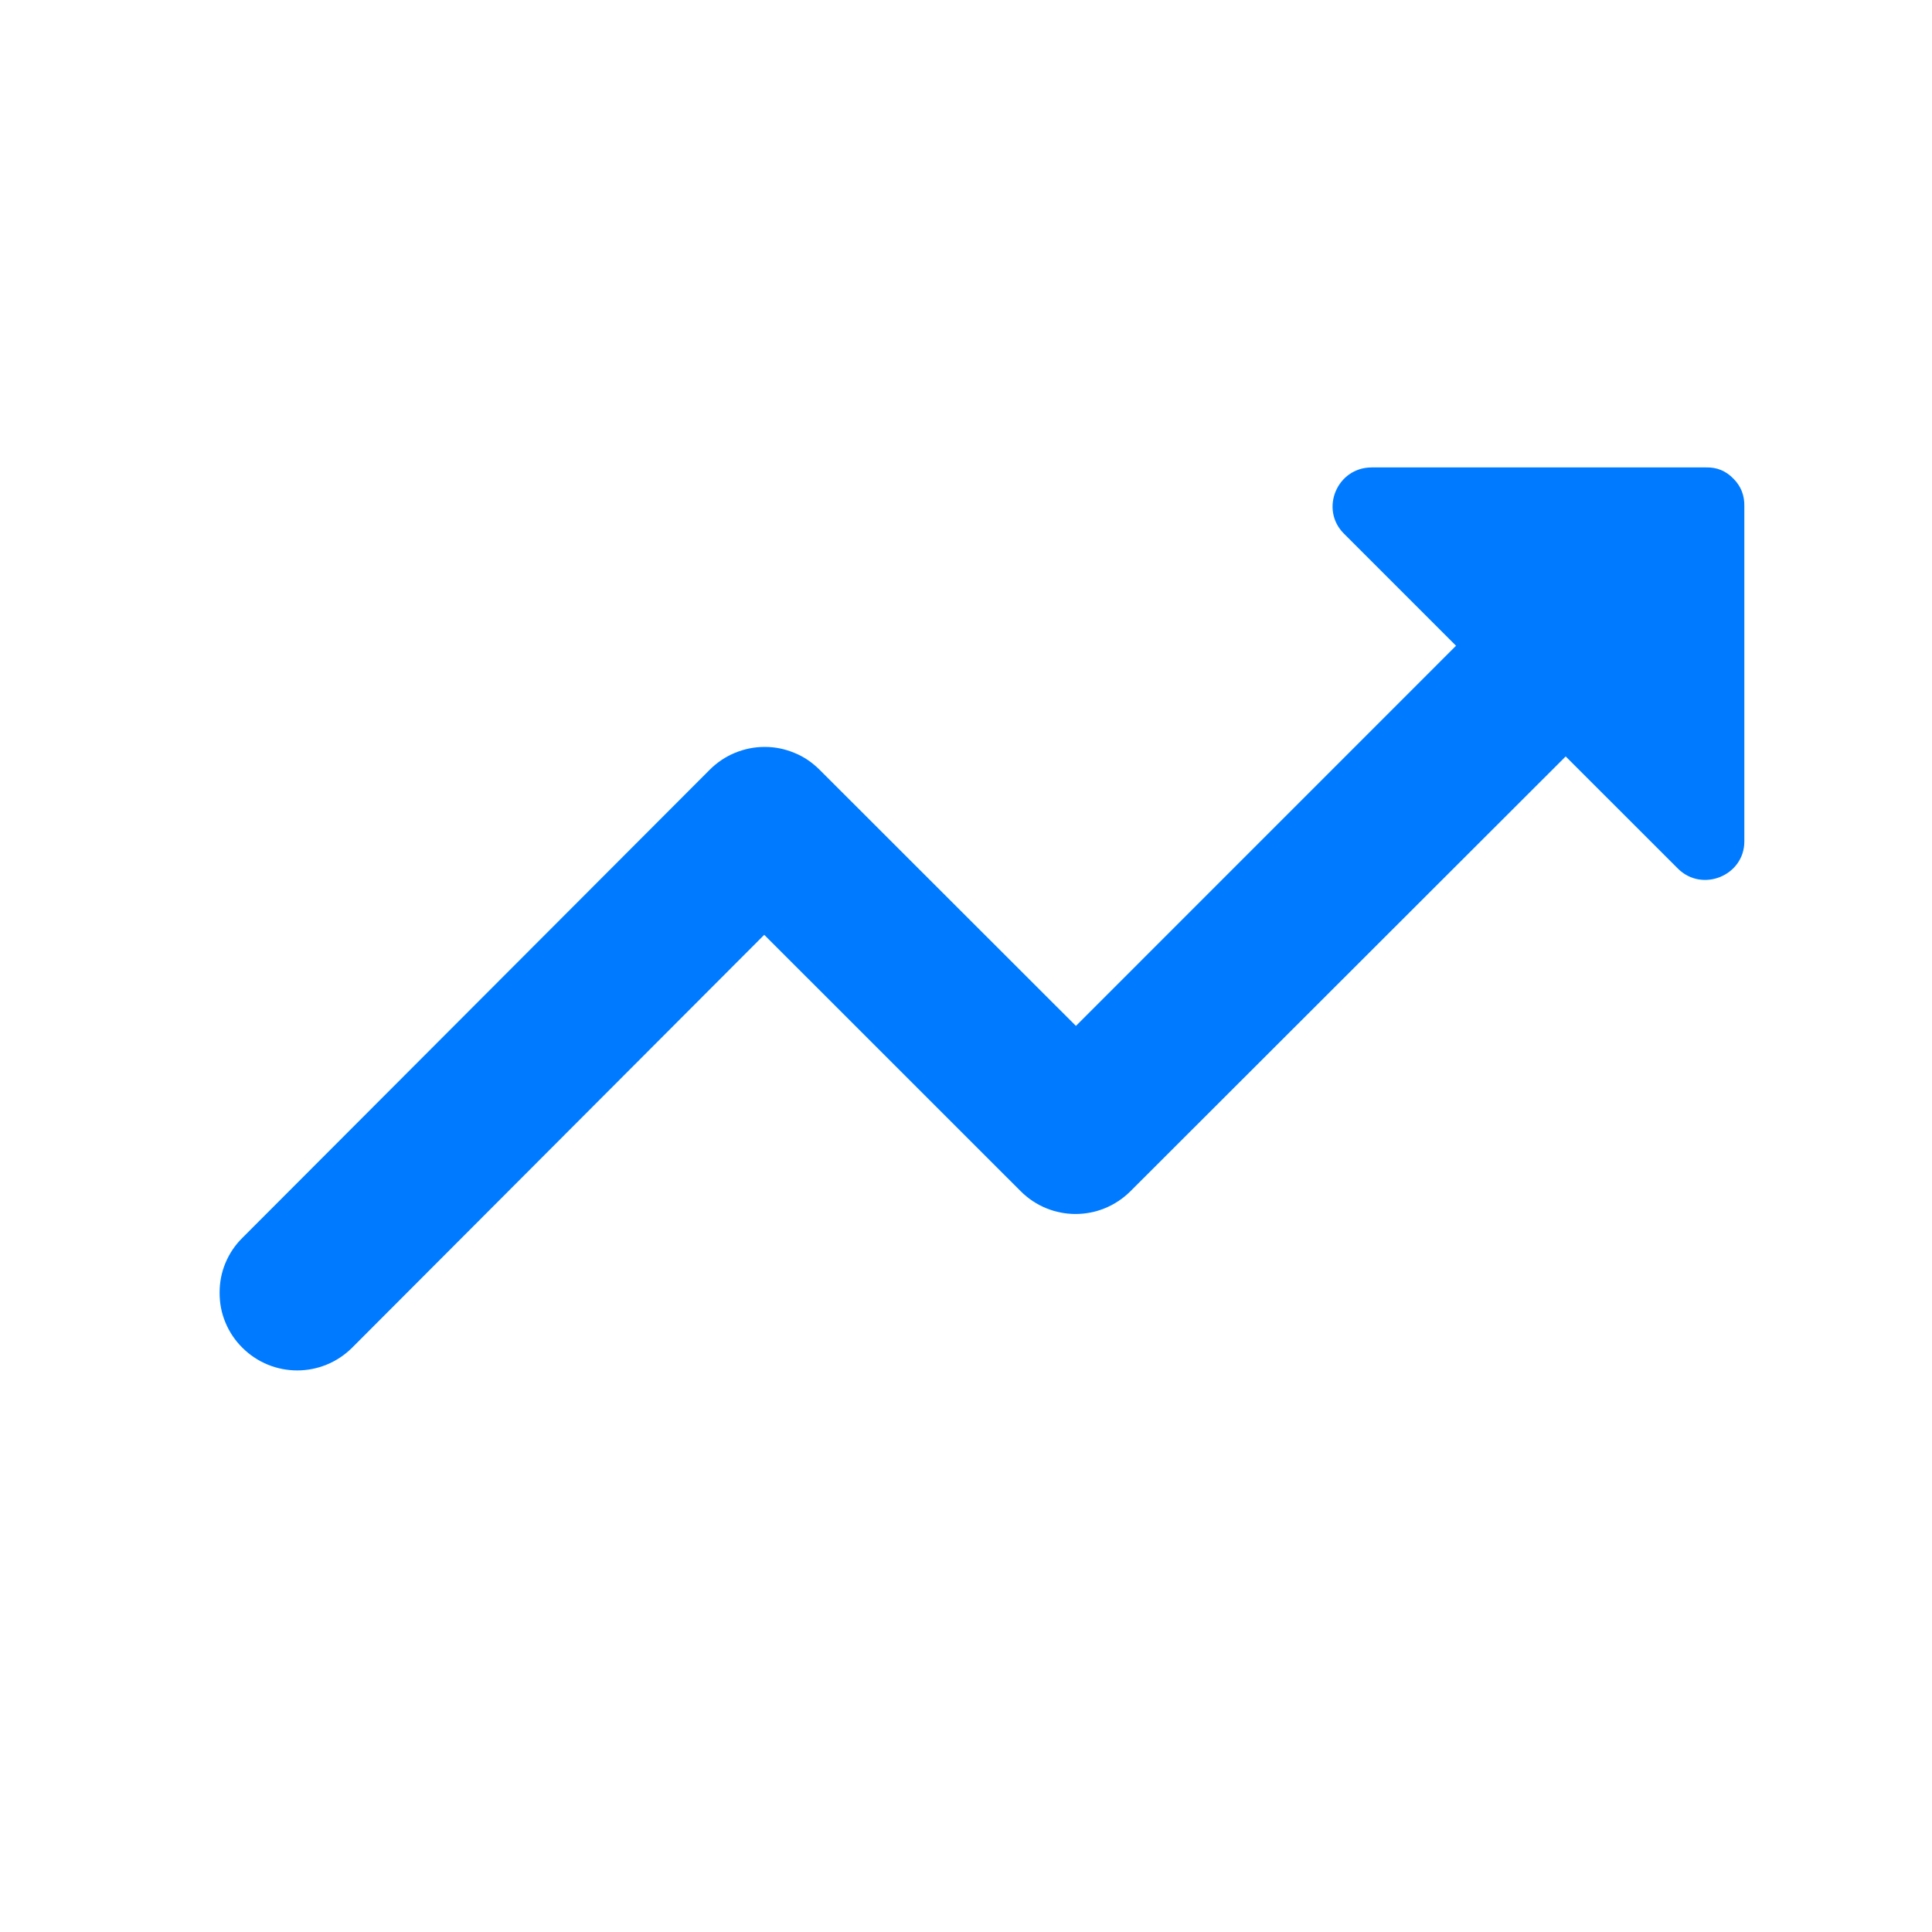 <svg xmlns="http://www.w3.org/2000/svg" xmlns:xlink="http://www.w3.org/1999/xlink" width="40" zoomAndPan="magnify" viewBox="0 0 30 30" height="40" preserveAspectRatio="xMidYMid meet" version="1.0"><defs><clipPath id="d756201f4f"><path d="M 3 7 L 28 7 L 28 22 L 3 22 Z M 3 7 " clip-rule="nonzero"/></clipPath><clipPath id="5a0c8ecfa8"><path d="M 0.484 22.812 L 0.484 6.223 C 0.484 5.395 0.641 4.602 0.957 3.84 C 1.273 3.078 1.723 2.406 2.305 1.82 C 2.891 1.238 3.562 0.789 4.324 0.473 C 5.086 0.156 5.879 0 6.703 0 L 23.297 0 C 24.121 0 24.914 0.156 25.676 0.473 C 26.438 0.789 27.109 1.238 27.695 1.82 C 28.277 2.406 28.727 3.078 29.043 3.84 C 29.359 4.602 29.516 5.395 29.516 6.223 L 29.516 22.812 C 29.516 23.637 29.359 24.43 29.043 25.191 C 28.727 25.953 28.277 26.625 27.695 27.211 C 27.109 27.793 26.438 28.242 25.676 28.559 C 24.914 28.875 24.121 29.031 23.297 29.031 L 6.703 29.031 C 5.879 29.031 5.086 28.875 4.324 28.559 C 3.562 28.242 2.891 27.793 2.305 27.211 C 1.723 26.625 1.273 25.953 0.957 25.191 C 0.641 24.43 0.484 23.637 0.484 22.812 Z M 0.484 22.812 " clip-rule="nonzero"/></clipPath></defs><g clip-path="url(#d756201f4f)"><g clip-path="url(#5a0c8ecfa8)"><path fill="#007bff" d="M 20.867 8.285 L 22.609 10.027 L 16.707 15.93 L 12.727 11.953 C 12.613 11.84 12.484 11.75 12.336 11.691 C 12.188 11.629 12.035 11.598 11.875 11.598 C 11.715 11.598 11.559 11.629 11.41 11.691 C 11.266 11.75 11.133 11.84 11.02 11.953 L 3.762 19.223 C 3.648 19.336 3.562 19.465 3.5 19.613 C 3.438 19.762 3.41 19.914 3.41 20.074 C 3.41 20.234 3.438 20.387 3.5 20.535 C 3.562 20.684 3.648 20.812 3.762 20.926 C 4.234 21.398 4.996 21.398 5.469 20.926 L 11.867 14.516 L 15.848 18.496 C 16.32 18.969 17.082 18.969 17.555 18.496 L 24.312 11.746 L 26.055 13.488 C 26.43 13.863 27.086 13.598 27.086 13.066 L 27.086 7.863 C 27.09 7.695 27.035 7.551 26.918 7.434 C 26.801 7.312 26.66 7.254 26.492 7.258 L 21.301 7.258 C 20.758 7.258 20.492 7.91 20.867 8.285 Z M 20.867 8.285 " fill-opacity="1" fill-rule="nonzero"/></g></g></svg>